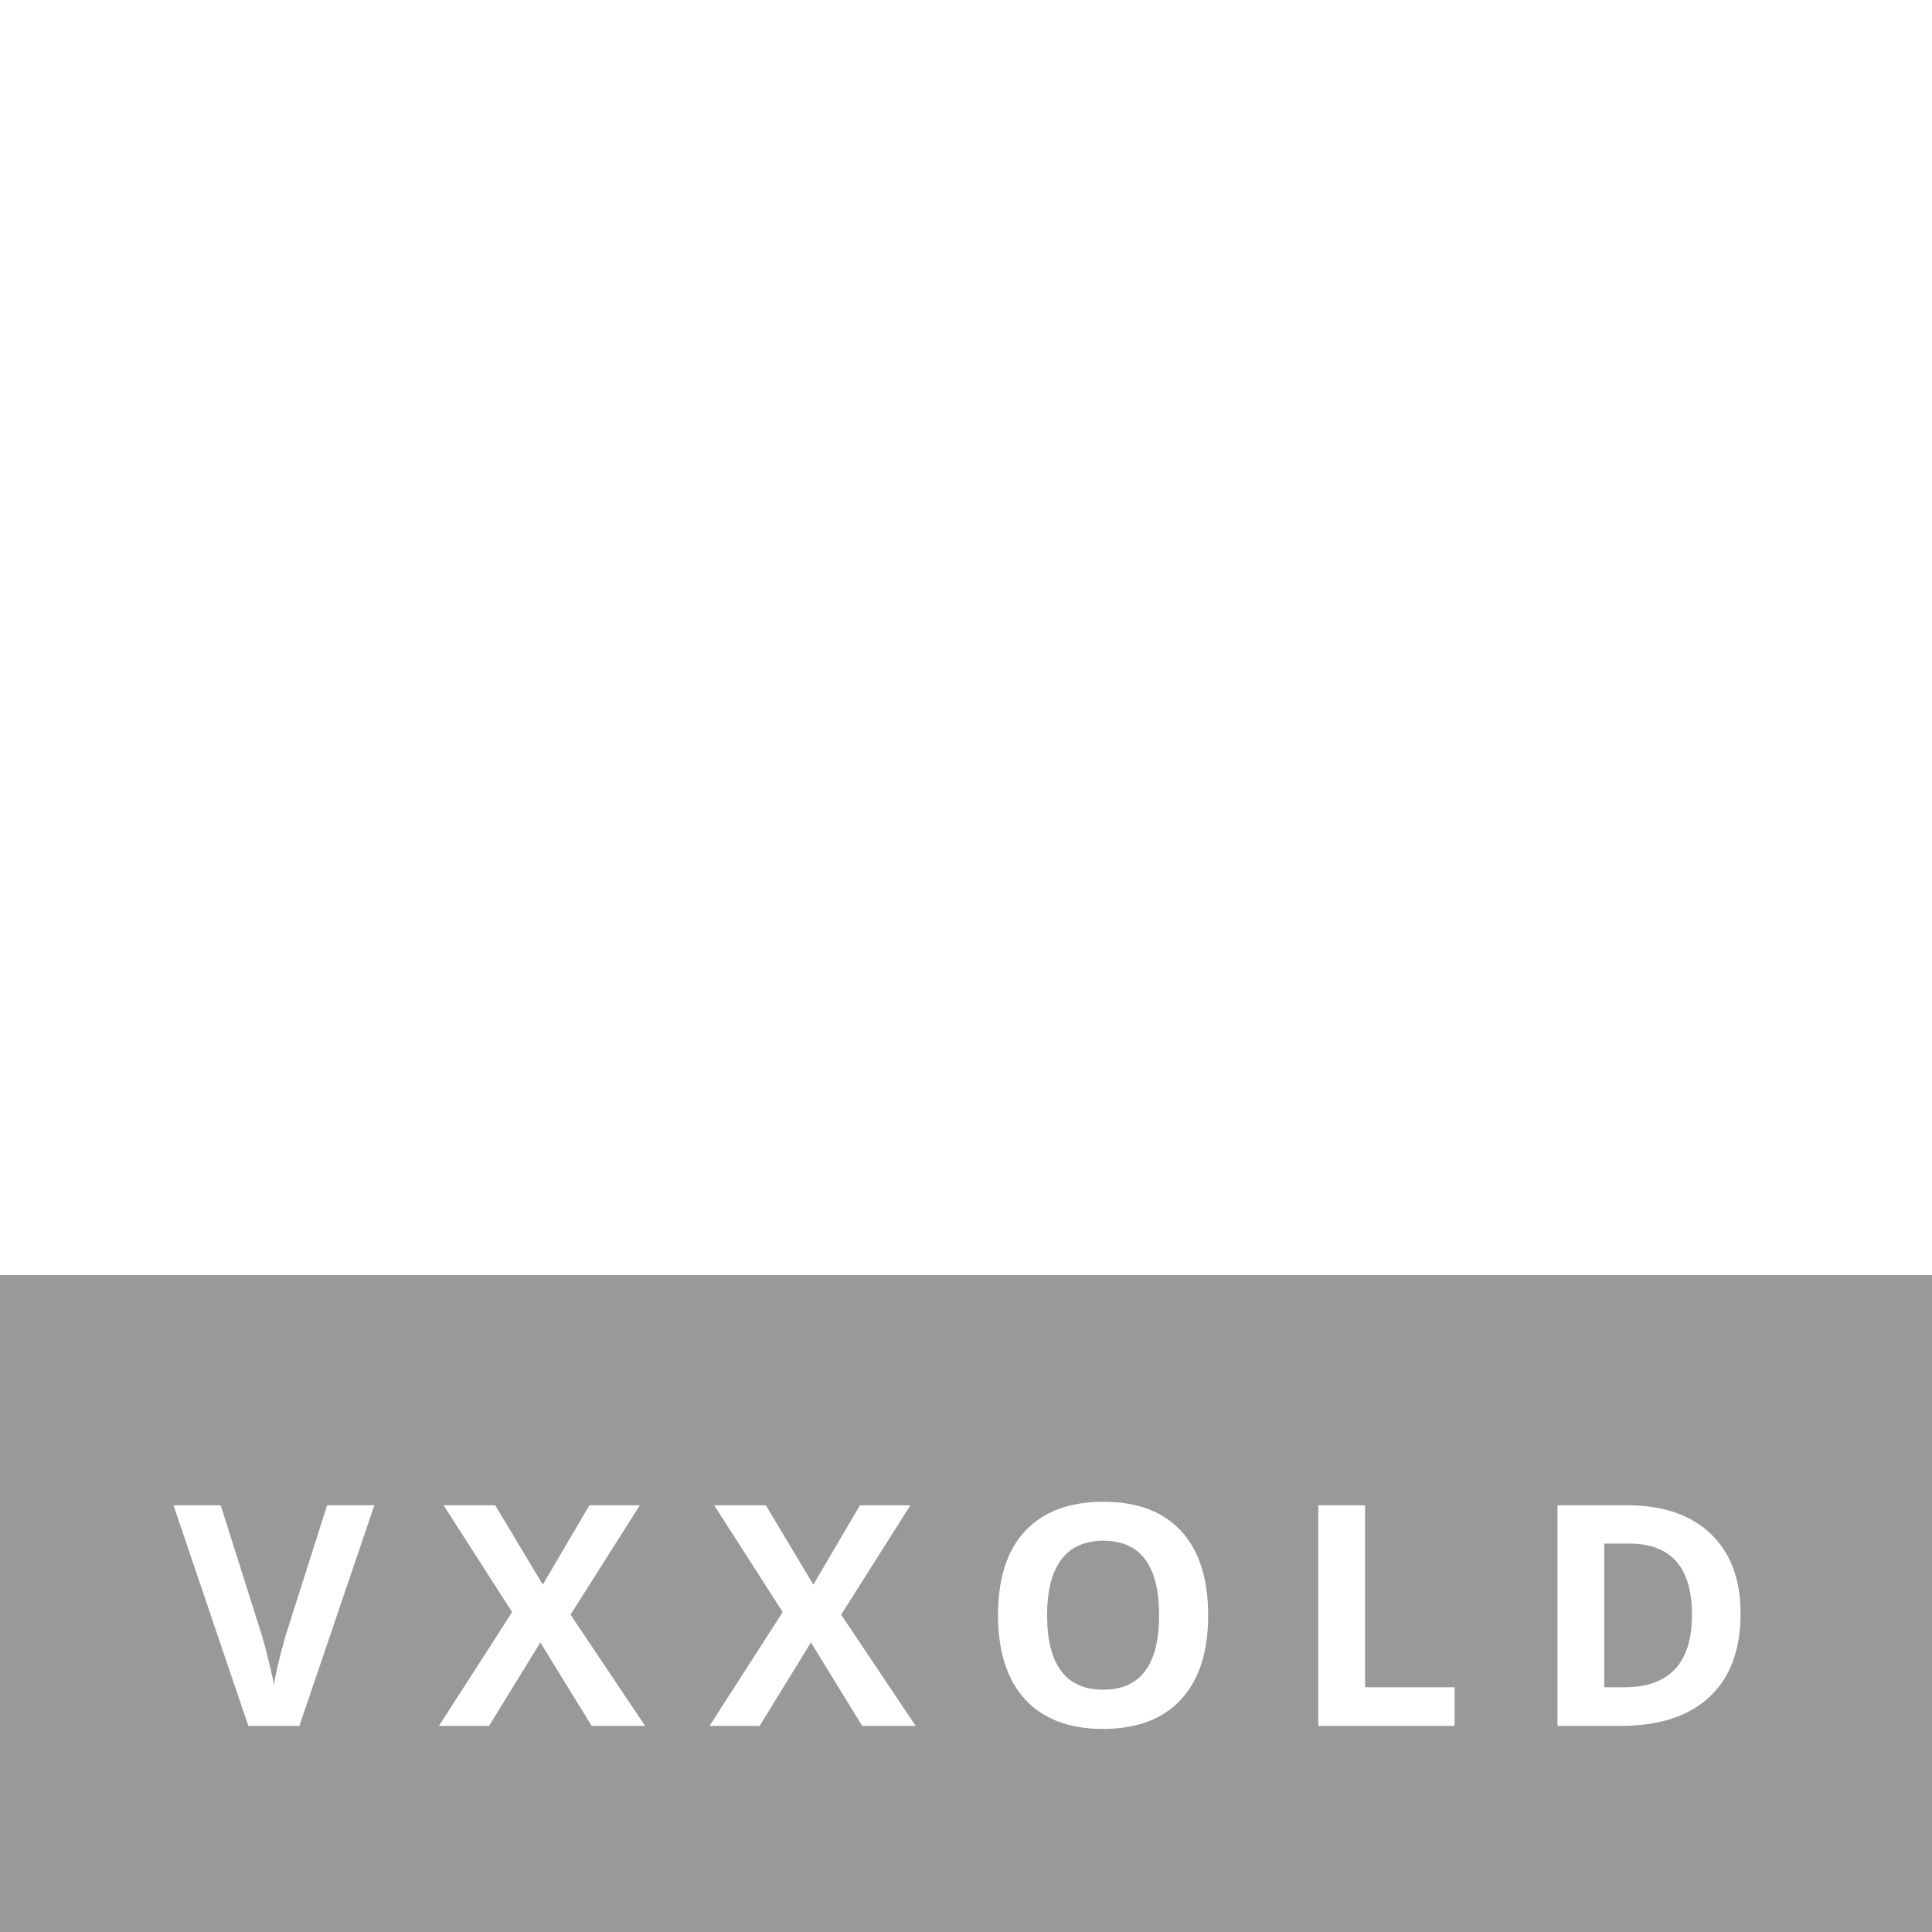 <svg width="150" height="150" viewBox="0 0 150 150" fill="none" xmlns="http://www.w3.org/2000/svg">
<g filter="url(#filter0_b)">
<rect y="99" width="150" height="51" fill="black" fill-opacity="0.4"/>
</g>
<path d="M25.398 116.867H29.066L23.242 134H19.281L13.469 116.867H17.137L20.359 127.062C20.539 127.664 20.723 128.367 20.91 129.172C21.105 129.969 21.227 130.523 21.273 130.836C21.359 130.117 21.652 128.859 22.152 127.062L25.398 116.867ZM50.086 134H45.938L41.953 127.52L37.969 134H34.078L39.762 125.164L34.441 116.867H38.449L42.141 123.031L45.762 116.867H49.676L44.297 125.363L50.086 134ZM71.094 134H66.945L62.961 127.52L58.977 134H55.086L60.77 125.164L55.449 116.867H59.457L63.148 123.031L66.769 116.867H70.684L65.305 125.363L71.094 134ZM93.801 125.41C93.801 128.246 93.098 130.426 91.691 131.949C90.285 133.473 88.269 134.234 85.644 134.234C83.019 134.234 81.004 133.473 79.598 131.949C78.191 130.426 77.488 128.238 77.488 125.387C77.488 122.535 78.191 120.359 79.598 118.859C81.012 117.352 83.035 116.598 85.668 116.598C88.301 116.598 90.312 117.355 91.703 118.871C93.102 120.387 93.801 122.566 93.801 125.41ZM81.297 125.41C81.297 127.324 81.66 128.766 82.387 129.734C83.113 130.703 84.199 131.188 85.644 131.188C88.543 131.188 89.992 129.262 89.992 125.41C89.992 121.551 88.551 119.621 85.668 119.621C84.223 119.621 83.133 120.109 82.398 121.086C81.664 122.055 81.297 123.496 81.297 125.41ZM102.352 134V116.867H105.984V131H112.934V134H102.352ZM135.137 125.27C135.137 128.09 134.332 130.25 132.723 131.75C131.121 133.25 128.805 134 125.773 134H120.922V116.867H126.301C129.098 116.867 131.27 117.605 132.816 119.082C134.363 120.559 135.137 122.621 135.137 125.27ZM131.363 125.363C131.363 121.684 129.738 119.844 126.488 119.844H124.555V131H126.113C129.613 131 131.363 129.121 131.363 125.363Z" fill="white"/>
<path fill-rule="evenodd" clip-rule="evenodd" d="M126.151 49.134C127.978 49.069 129.762 49.705 131.15 50.916H131.23V47.291C129.746 46.84 128.209 46.593 126.661 46.557C121.571 46.557 119.491 49.613 119.491 52.75C119.491 56.304 122.211 57.659 124.771 58.708C127.6 59.869 128.89 60.561 128.89 62.425C128.89 64.004 127.83 65.134 125.641 65.134C123.54 65.213 121.48 64.527 119.831 63.199H119.741V66.988C121.473 67.531 123.279 67.792 125.091 67.762C129.36 67.762 132.75 65.725 132.75 61.223C132.75 57.312 129.89 56.039 127.32 54.95C124.601 53.829 123.321 53.208 123.321 51.467C123.321 50.112 124.321 49.185 126.191 49.185M19.27 41.74C19.266 42.839 19.913 43.831 20.909 44.252C21.905 44.673 23.052 44.441 23.814 43.662C24.575 42.884 24.799 41.715 24.382 40.702C23.965 39.689 22.988 39.033 21.909 39.041C21.208 39.041 20.535 39.326 20.039 39.832C19.544 40.339 19.267 41.025 19.27 41.74M17 67.202H26.749V65.623L24.259 65.195V46.659H23.879L17.05 47.433V48.981L19.55 49.491V65.155L17.05 65.582L17 67.202ZM109.852 49.053C112.682 49.053 113.432 50.957 113.432 54.553V54.899H105.742C105.852 50.489 107.282 49.053 109.852 49.053M53.857 55.164C53.857 51.792 55.407 49.898 57.856 49.898C59.976 49.898 61.296 51.253 61.296 53.768V67.243H66.046V53.86C66.046 49.908 63.906 46.507 59.486 46.507C57.184 46.472 55.039 47.696 53.867 49.715V38.257H53.487L46.657 39.041V40.589L49.147 41.088V67.243H53.867L53.857 55.164ZM93.953 56.437C93.953 52.251 95.843 50.519 98.823 50.519C99.397 50.516 99.969 50.591 100.523 50.743H100.633V46.7C100.182 46.562 99.713 46.497 99.243 46.507C96.373 46.507 94.713 48.482 93.803 51.069V46.659H93.443L86.744 47.433V48.981L89.234 49.491V67.243H93.943L93.953 56.437ZM117.121 66.265V64.075H117.051C115.546 64.538 113.984 64.785 112.412 64.808C107.412 64.808 105.802 62.446 105.732 57.455H117.951V54.94C117.951 50.723 116.031 46.507 109.952 46.507C104.482 46.507 100.863 49.949 100.863 57.027C100.863 64.106 104.742 67.711 111.172 67.711C113.246 67.725 115.297 67.262 117.171 66.356M76.505 64.605C74.385 64.605 73.335 63.372 73.335 60.969C73.335 58.565 74.615 57.526 77.335 57.526H80.085V60.694C80.125 61.698 79.769 62.676 79.097 63.411C78.424 64.146 77.491 64.576 76.505 64.605M37.638 40.895C39.981 40.878 42.263 41.651 44.128 43.095H44.208V39.021C42.182 38.312 40.05 37.968 37.908 38.002C31.269 38.002 28.319 41.944 28.319 46.089C28.319 50.886 31.759 52.821 35.188 54.328C39.868 56.457 41.748 57.384 41.748 60.398C41.748 62.914 40.348 64.849 36.158 64.849C33.529 64.864 30.975 63.962 28.919 62.293H28.799V66.438C31.082 67.306 33.502 67.738 35.938 67.711C41.818 67.711 46.428 64.931 46.428 58.891C46.428 53.473 42.348 51.65 38.538 49.908C34.728 48.167 32.799 47.199 32.799 44.643C32.799 42.606 34.309 40.895 37.628 40.895M80.225 67.243H84.794V53.504C84.794 49.368 82.484 46.507 77.025 46.507C74.597 46.444 72.206 47.117 70.156 48.442V50.764H70.225C71.983 49.91 73.898 49.448 75.845 49.409C78.905 49.409 80.075 50.723 80.075 53.279V54.98H77.075C72.215 54.98 68.706 57.017 68.706 61.641C68.706 65.348 71.045 67.752 74.815 67.752C77.041 67.839 79.132 66.663 80.245 64.696L80.225 67.243Z" fill="white"/>
<defs>
<filter id="filter0_b" x="-10.873" y="88.127" width="171.746" height="72.746" filterUnits="userSpaceOnUse" color-interpolation-filters="sRGB">
<feFlood flood-opacity="0" result="BackgroundImageFix"/>
<feGaussianBlur in="BackgroundImage" stdDeviation="5.437"/>
<feComposite in2="SourceAlpha" operator="in" result="effect1_backgroundBlur"/>
<feBlend mode="normal" in="SourceGraphic" in2="effect1_backgroundBlur" result="shape"/>
</filter>
</defs>
</svg>
